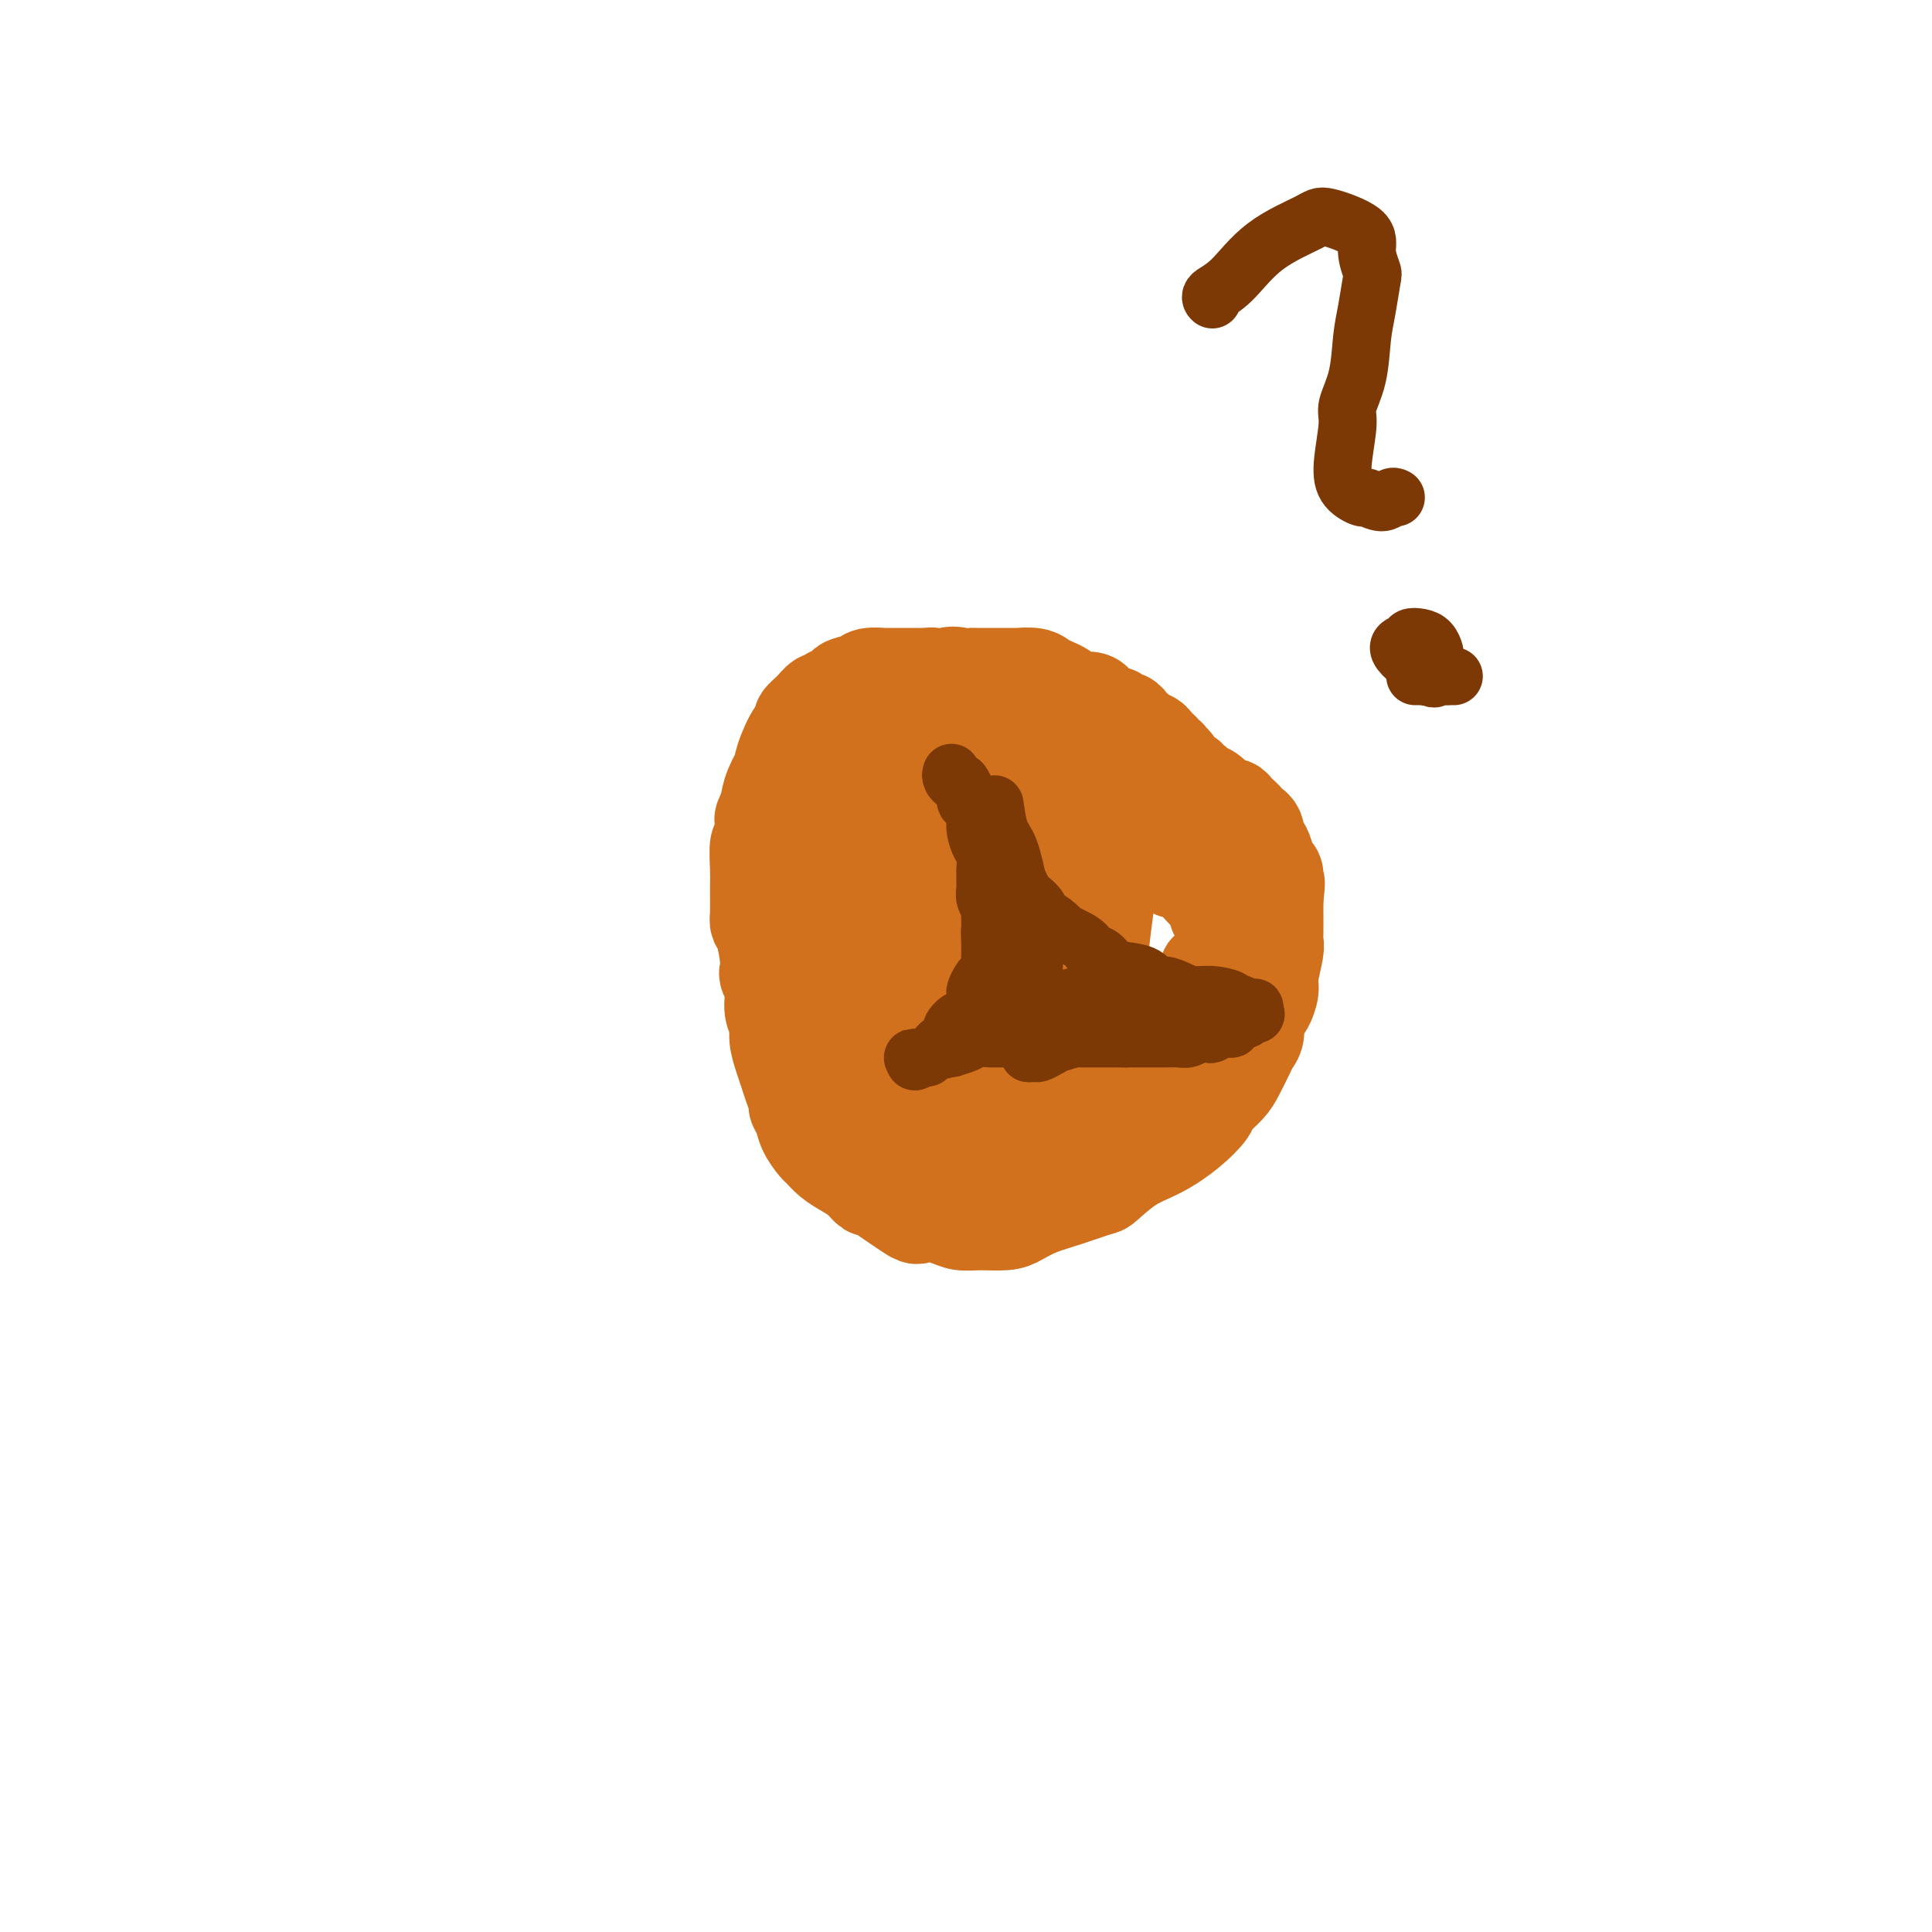 <svg viewBox='0 0 400 400' version='1.1' xmlns='http://www.w3.org/2000/svg' xmlns:xlink='http://www.w3.org/1999/xlink'><g fill='none' stroke='#D2711D' stroke-width='20' stroke-linecap='round' stroke-linejoin='round'><path d='M194,141c-0.416,-0.030 -0.832,-0.061 -1,0c-0.168,0.061 -0.086,0.212 0,0c0.086,-0.212 0.178,-0.789 0,-1c-0.178,-0.211 -0.624,-0.057 -1,0c-0.376,0.057 -0.681,0.015 -1,0c-0.319,-0.015 -0.653,-0.004 -1,0c-0.347,0.004 -0.707,0.001 -1,0c-0.293,-0.001 -0.519,-0.001 -1,0c-0.481,0.001 -1.215,0.003 -2,0c-0.785,-0.003 -1.620,-0.012 -2,0c-0.380,0.012 -0.306,0.045 -1,0c-0.694,-0.045 -2.158,-0.167 -3,0c-0.842,0.167 -1.062,0.623 -2,1c-0.938,0.377 -2.593,0.674 -3,1c-0.407,0.326 0.436,0.682 0,1c-0.436,0.318 -2.149,0.600 -3,1c-0.851,0.400 -0.839,0.918 -1,1c-0.161,0.082 -0.493,-0.273 -1,0c-0.507,0.273 -1.187,1.174 -2,2c-0.813,0.826 -1.757,1.577 -2,2c-0.243,0.423 0.215,0.517 0,1c-0.215,0.483 -1.105,1.353 -2,3c-0.895,1.647 -1.797,4.070 -2,5c-0.203,0.930 0.291,0.366 0,1c-0.291,0.634 -1.369,2.467 -2,4c-0.631,1.533 -0.816,2.767 -1,4'/><path d='M159,167c-1.326,3.219 -1.140,2.267 -1,3c0.140,0.733 0.234,3.152 0,4c-0.234,0.848 -0.795,0.125 -1,1c-0.205,0.875 -0.052,3.348 0,5c0.052,1.652 0.004,2.483 0,4c-0.004,1.517 0.038,3.720 0,5c-0.038,1.280 -0.155,1.637 0,2c0.155,0.363 0.581,0.732 1,2c0.419,1.268 0.829,3.434 1,5c0.171,1.566 0.102,2.530 0,3c-0.102,0.470 -0.238,0.445 0,1c0.238,0.555 0.851,1.688 1,3c0.149,1.312 -0.167,2.802 0,4c0.167,1.198 0.818,2.105 1,3c0.182,0.895 -0.105,1.777 0,3c0.105,1.223 0.602,2.785 1,4c0.398,1.215 0.698,2.082 1,3c0.302,0.918 0.605,1.886 1,3c0.395,1.114 0.883,2.372 1,3c0.117,0.628 -0.138,0.626 0,1c0.138,0.374 0.669,1.125 1,2c0.331,0.875 0.462,1.873 1,3c0.538,1.127 1.484,2.384 2,3c0.516,0.616 0.600,0.590 1,1c0.400,0.410 1.114,1.257 2,2c0.886,0.743 1.945,1.382 3,2c1.055,0.618 2.106,1.215 3,2c0.894,0.785 1.631,1.757 2,2c0.369,0.243 0.368,-0.242 1,0c0.632,0.242 1.895,1.212 3,2c1.105,0.788 2.053,1.394 3,2'/><path d='M187,250c3.707,2.714 2.976,1.497 3,1c0.024,-0.497 0.804,-0.276 2,0c1.196,0.276 2.809,0.608 4,1c1.191,0.392 1.962,0.845 3,1c1.038,0.155 2.344,0.012 4,0c1.656,-0.012 3.663,0.109 5,0c1.337,-0.109 2.004,-0.446 3,-1c0.996,-0.554 2.319,-1.324 4,-2c1.681,-0.676 3.718,-1.257 6,-2c2.282,-0.743 4.808,-1.646 6,-2c1.192,-0.354 1.048,-0.157 2,-1c0.952,-0.843 2.999,-2.725 5,-4c2.001,-1.275 3.958,-1.945 6,-3c2.042,-1.055 4.171,-2.497 6,-4c1.829,-1.503 3.358,-3.067 4,-4c0.642,-0.933 0.395,-1.233 1,-2c0.605,-0.767 2.061,-2.000 3,-3c0.939,-1.000 1.361,-1.766 2,-3c0.639,-1.234 1.495,-2.937 2,-4c0.505,-1.063 0.660,-1.487 1,-2c0.340,-0.513 0.866,-1.114 1,-2c0.134,-0.886 -0.123,-2.058 0,-3c0.123,-0.942 0.625,-1.653 1,-2c0.375,-0.347 0.622,-0.330 1,-1c0.378,-0.670 0.886,-2.026 1,-3c0.114,-0.974 -0.166,-1.566 0,-3c0.166,-1.434 0.776,-3.710 1,-5c0.224,-1.290 0.060,-1.593 0,-2c-0.060,-0.407 -0.016,-0.917 0,-2c0.016,-1.083 0.005,-2.738 0,-4c-0.005,-1.262 -0.002,-2.131 0,-3'/><path d='M264,186c0.606,-4.895 0.121,-3.133 0,-3c-0.121,0.133 0.121,-1.365 0,-2c-0.121,-0.635 -0.607,-0.408 -1,-1c-0.393,-0.592 -0.693,-2.004 -1,-3c-0.307,-0.996 -0.621,-1.577 -1,-2c-0.379,-0.423 -0.824,-0.687 -1,-1c-0.176,-0.313 -0.084,-0.674 0,-1c0.084,-0.326 0.159,-0.616 0,-1c-0.159,-0.384 -0.553,-0.863 -1,-1c-0.447,-0.137 -0.948,0.069 -1,0c-0.052,-0.069 0.346,-0.414 0,-1c-0.346,-0.586 -1.437,-1.414 -2,-2c-0.563,-0.586 -0.598,-0.931 -1,-1c-0.402,-0.069 -1.172,0.136 -2,0c-0.828,-0.136 -1.713,-0.615 -2,-1c-0.287,-0.385 0.024,-0.677 0,-1c-0.024,-0.323 -0.383,-0.678 -1,-1c-0.617,-0.322 -1.493,-0.610 -2,-1c-0.507,-0.390 -0.646,-0.883 -1,-1c-0.354,-0.117 -0.922,0.141 -1,0c-0.078,-0.141 0.334,-0.682 0,-1c-0.334,-0.318 -1.413,-0.414 -2,-1c-0.587,-0.586 -0.682,-1.664 -1,-2c-0.318,-0.336 -0.860,0.068 -1,0c-0.140,-0.068 0.121,-0.610 0,-1c-0.121,-0.390 -0.624,-0.630 -1,-1c-0.376,-0.370 -0.626,-0.870 -1,-1c-0.374,-0.130 -0.874,0.109 -1,0c-0.126,-0.109 0.120,-0.568 0,-1c-0.120,-0.432 -0.606,-0.838 -1,-1c-0.394,-0.162 -0.697,-0.081 -1,0'/><path d='M237,153c-3.582,-2.962 -1.537,-1.367 -1,-1c0.537,0.367 -0.434,-0.494 -1,-1c-0.566,-0.506 -0.728,-0.657 -1,-1c-0.272,-0.343 -0.654,-0.880 -1,-1c-0.346,-0.120 -0.656,0.175 -1,0c-0.344,-0.175 -0.721,-0.821 -1,-1c-0.279,-0.179 -0.460,0.110 -1,0c-0.540,-0.110 -1.439,-0.617 -2,-1c-0.561,-0.383 -0.784,-0.641 -1,-1c-0.216,-0.359 -0.424,-0.817 -1,-1c-0.576,-0.183 -1.519,-0.091 -2,0c-0.481,0.091 -0.499,0.179 -1,0c-0.501,-0.179 -1.483,-0.626 -2,-1c-0.517,-0.374 -0.567,-0.675 -1,-1c-0.433,-0.325 -1.247,-0.676 -2,-1c-0.753,-0.324 -1.445,-0.623 -2,-1c-0.555,-0.377 -0.973,-0.833 -2,-1c-1.027,-0.167 -2.664,-0.045 -3,0c-0.336,0.045 0.629,0.012 0,0c-0.629,-0.012 -2.854,-0.002 -4,0c-1.146,0.002 -1.215,-0.002 -2,0c-0.785,0.002 -2.287,0.010 -3,0c-0.713,-0.010 -0.636,-0.039 -1,0c-0.364,0.039 -1.170,0.145 -2,0c-0.830,-0.145 -1.684,-0.541 -3,0c-1.316,0.541 -3.095,2.021 -5,3c-1.905,0.979 -3.936,1.459 -5,2c-1.064,0.541 -1.162,1.145 -2,2c-0.838,0.855 -2.418,1.961 -4,3c-1.582,1.039 -3.166,2.011 -4,3c-0.834,0.989 -0.917,1.994 -1,3'/><path d='M175,156c-3.426,3.314 -1.491,3.600 -1,4c0.491,0.400 -0.460,0.915 -1,2c-0.540,1.085 -0.667,2.740 -1,5c-0.333,2.260 -0.871,5.123 -1,8c-0.129,2.877 0.151,5.766 0,7c-0.151,1.234 -0.732,0.814 -1,2c-0.268,1.186 -0.221,3.980 0,6c0.221,2.020 0.618,3.267 1,5c0.382,1.733 0.749,3.953 1,5c0.251,1.047 0.385,0.921 1,2c0.615,1.079 1.709,3.361 2,5c0.291,1.639 -0.222,2.633 0,4c0.222,1.367 1.178,3.106 2,5c0.822,1.894 1.510,3.943 2,5c0.490,1.057 0.784,1.121 1,2c0.216,0.879 0.355,2.572 1,4c0.645,1.428 1.796,2.591 3,4c1.204,1.409 2.462,3.064 3,4c0.538,0.936 0.356,1.154 1,2c0.644,0.846 2.113,2.319 3,3c0.887,0.681 1.191,0.568 2,1c0.809,0.432 2.121,1.408 3,2c0.879,0.592 1.324,0.800 2,1c0.676,0.200 1.581,0.393 3,0c1.419,-0.393 3.350,-1.370 5,-2c1.650,-0.630 3.018,-0.912 5,-2c1.982,-1.088 4.578,-2.982 6,-4c1.422,-1.018 1.670,-1.159 3,-2c1.330,-0.841 3.743,-2.380 6,-4c2.257,-1.620 4.359,-3.320 6,-5c1.641,-1.680 2.820,-3.340 4,-5'/><path d='M236,220c4.932,-4.216 4.760,-4.754 5,-5c0.240,-0.246 0.890,-0.198 2,-1c1.110,-0.802 2.679,-2.455 4,-4c1.321,-1.545 2.395,-2.983 3,-4c0.605,-1.017 0.740,-1.614 1,-2c0.260,-0.386 0.644,-0.562 1,-1c0.356,-0.438 0.685,-1.140 1,-2c0.315,-0.860 0.617,-1.879 1,-3c0.383,-1.121 0.846,-2.346 1,-3c0.154,-0.654 -0.001,-0.739 0,-1c0.001,-0.261 0.159,-0.699 0,-1c-0.159,-0.301 -0.633,-0.465 -1,-1c-0.367,-0.535 -0.626,-1.442 -1,-2c-0.374,-0.558 -0.861,-0.768 -1,-1c-0.139,-0.232 0.071,-0.487 0,-1c-0.071,-0.513 -0.424,-1.284 -1,-2c-0.576,-0.716 -1.374,-1.378 -2,-2c-0.626,-0.622 -1.078,-1.203 -2,-2c-0.922,-0.797 -2.312,-1.810 -3,-2c-0.688,-0.190 -0.674,0.445 -1,0c-0.326,-0.445 -0.992,-1.969 -2,-3c-1.008,-1.031 -2.356,-1.571 -3,-2c-0.644,-0.429 -0.582,-0.749 -1,-1c-0.418,-0.251 -1.314,-0.435 -2,-1c-0.686,-0.565 -1.161,-1.513 -2,-2c-0.839,-0.487 -2.040,-0.515 -3,-1c-0.960,-0.485 -1.677,-1.428 -2,-2c-0.323,-0.572 -0.252,-0.772 -1,-1c-0.748,-0.228 -2.317,-0.485 -3,-1c-0.683,-0.515 -0.481,-1.290 -1,-2c-0.519,-0.710 -1.760,-1.355 -3,-2'/><path d='M220,162c-4.166,-2.925 -1.081,-0.237 -1,0c0.081,0.237 -2.842,-1.978 -4,-3c-1.158,-1.022 -0.552,-0.852 -1,-1c-0.448,-0.148 -1.949,-0.614 -3,-1c-1.051,-0.386 -1.652,-0.692 -2,-1c-0.348,-0.308 -0.443,-0.616 -1,-1c-0.557,-0.384 -1.577,-0.843 -2,-1c-0.423,-0.157 -0.248,-0.013 -1,0c-0.752,0.013 -2.432,-0.104 -3,0c-0.568,0.104 -0.026,0.429 -1,1c-0.974,0.571 -3.464,1.388 -6,3c-2.536,1.612 -5.119,4.021 -7,7c-1.881,2.979 -3.062,6.530 -4,10c-0.938,3.470 -1.635,6.859 -2,9c-0.365,2.141 -0.398,3.035 0,5c0.398,1.965 1.229,5.001 2,8c0.771,2.999 1.483,5.960 3,9c1.517,3.040 3.839,6.159 5,8c1.161,1.841 1.160,2.402 2,4c0.840,1.598 2.523,4.232 4,6c1.477,1.768 2.750,2.671 4,4c1.250,1.329 2.477,3.084 3,4c0.523,0.916 0.342,0.992 1,1c0.658,0.008 2.154,-0.052 3,0c0.846,0.052 1.042,0.216 2,0c0.958,-0.216 2.679,-0.812 4,-2c1.321,-1.188 2.244,-2.967 3,-4c0.756,-1.033 1.347,-1.318 2,-3c0.653,-1.682 1.368,-4.761 2,-7c0.632,-2.239 1.181,-3.640 2,-6c0.819,-2.360 1.910,-5.680 3,-9'/><path d='M227,202c1.438,-4.167 0.533,-2.085 1,-7c0.467,-4.915 2.307,-16.827 3,-23c0.693,-6.173 0.239,-6.607 0,-8c-0.239,-1.393 -0.265,-3.745 -1,-5c-0.735,-1.255 -2.180,-1.413 -3,-1c-0.820,0.413 -1.015,1.397 -3,2c-1.985,0.603 -5.762,0.824 -8,2c-2.238,1.176 -2.938,3.305 -5,5c-2.062,1.695 -5.485,2.954 -7,4c-1.515,1.046 -1.120,1.880 -2,4c-0.880,2.120 -3.033,5.528 -4,8c-0.967,2.472 -0.748,4.009 0,6c0.748,1.991 2.024,4.435 4,6c1.976,1.565 4.653,2.250 6,3c1.347,0.750 1.366,1.565 3,2c1.634,0.435 4.884,0.489 7,0c2.116,-0.489 3.097,-1.523 4,-2c0.903,-0.477 1.727,-0.398 2,-1c0.273,-0.602 -0.005,-1.886 0,-4c0.005,-2.114 0.291,-5.060 0,-8c-0.291,-2.940 -1.161,-5.875 -2,-8c-0.839,-2.125 -1.647,-3.440 -3,-4c-1.353,-0.560 -3.250,-0.363 -4,0c-0.750,0.363 -0.352,0.894 -1,2c-0.648,1.106 -2.341,2.788 -3,5c-0.659,2.212 -0.286,4.952 0,9c0.286,4.048 0.483,9.402 1,12c0.517,2.598 1.355,2.439 2,4c0.645,1.561 1.097,4.843 2,7c0.903,2.157 2.258,3.188 3,4c0.742,0.812 0.871,1.406 1,2'/><path d='M220,218c1.239,2.892 0.335,1.622 0,1c-0.335,-0.622 -0.101,-0.596 0,0c0.101,0.596 0.070,1.761 0,-2c-0.070,-3.761 -0.180,-12.447 0,-19c0.180,-6.553 0.651,-10.971 1,-13c0.349,-2.029 0.577,-1.668 1,-2c0.423,-0.332 1.041,-1.357 2,-2c0.959,-0.643 2.258,-0.904 3,-1c0.742,-0.096 0.926,-0.027 1,0c0.074,0.027 0.037,0.014 0,0'/><path d='M250,201c-0.093,0.749 -0.186,1.498 0,2c0.186,0.502 0.652,0.758 0,3c-0.652,2.242 -2.421,6.470 -4,10c-1.579,3.530 -2.967,6.362 -4,8c-1.033,1.638 -1.712,2.081 -3,3c-1.288,0.919 -3.186,2.314 -5,3c-1.814,0.686 -3.543,0.664 -6,-2c-2.457,-2.664 -5.643,-7.972 -7,-13c-1.357,-5.028 -0.886,-9.778 -1,-12c-0.114,-2.222 -0.814,-1.915 0,-3c0.814,-1.085 3.142,-3.561 4,-5c0.858,-1.439 0.245,-1.840 0,-2c-0.245,-0.160 -0.123,-0.080 0,0'/><path d='M249,184c0.000,0.000 0.100,0.100 0.1,0.1'/><path d='M233,206c0.469,0.294 0.938,0.588 0,2c-0.938,1.412 -3.282,3.942 -5,6c-1.718,2.058 -2.810,3.644 -4,5c-1.190,1.356 -2.479,2.482 -4,4c-1.521,1.518 -3.276,3.428 -5,4c-1.724,0.572 -3.417,-0.193 -4,0c-0.583,0.193 -0.055,1.344 0,0c0.055,-1.344 -0.364,-5.183 0,-8c0.364,-2.817 1.510,-4.611 4,-8c2.490,-3.389 6.324,-8.374 8,-11c1.676,-2.626 1.193,-2.893 1,-3c-0.193,-0.107 -0.097,-0.053 0,0'/><path d='M228,202c-2.284,2.763 -4.567,5.526 -8,9c-3.433,3.474 -8.015,7.658 -11,10c-2.985,2.342 -4.372,2.840 -5,3c-0.628,0.160 -0.498,-0.019 -1,0c-0.502,0.019 -1.635,0.236 -1,-1c0.635,-1.236 3.039,-3.925 4,-5c0.961,-1.075 0.481,-0.538 0,0'/></g>
<g fill='none' stroke='#7C3805' stroke-width='12' stroke-linecap='round' stroke-linejoin='round'><path d='M197,160c-0.091,0.295 -0.182,0.590 0,1c0.182,0.410 0.636,0.936 1,1c0.364,0.064 0.636,-0.335 1,0c0.364,0.335 0.819,1.403 1,2c0.181,0.597 0.087,0.723 0,1c-0.087,0.277 -0.168,0.706 0,1c0.168,0.294 0.584,0.453 1,1c0.416,0.547 0.833,1.482 1,2c0.167,0.518 0.083,0.620 0,1c-0.083,0.380 -0.166,1.040 0,2c0.166,0.960 0.580,2.221 1,3c0.420,0.779 0.844,1.077 1,2c0.156,0.923 0.042,2.470 0,3c-0.042,0.530 -0.012,0.043 0,0c0.012,-0.043 0.007,0.359 0,1c-0.007,0.641 -0.016,1.520 0,2c0.016,0.480 0.057,0.561 0,1c-0.057,0.439 -0.211,1.236 0,2c0.211,0.764 0.789,1.493 1,2c0.211,0.507 0.057,0.790 0,1c-0.057,0.210 -0.016,0.346 0,1c0.016,0.654 0.008,1.827 0,3'/><path d='M205,193c0.464,3.620 0.124,0.671 0,0c-0.124,-0.671 -0.032,0.937 0,2c0.032,1.063 0.006,1.580 0,2c-0.006,0.420 0.010,0.741 0,1c-0.010,0.259 -0.045,0.454 0,1c0.045,0.546 0.169,1.442 0,2c-0.169,0.558 -0.633,0.779 -1,1c-0.367,0.221 -0.637,0.443 -1,1c-0.363,0.557 -0.819,1.450 -1,2c-0.181,0.550 -0.089,0.759 0,1c0.089,0.241 0.173,0.515 0,1c-0.173,0.485 -0.605,1.180 -1,2c-0.395,0.820 -0.754,1.764 -1,2c-0.246,0.236 -0.381,-0.235 -1,0c-0.619,0.235 -1.723,1.176 -2,2c-0.277,0.824 0.273,1.531 0,2c-0.273,0.469 -1.368,0.700 -2,1c-0.632,0.300 -0.801,0.669 -1,1c-0.199,0.331 -0.429,0.625 -1,1c-0.571,0.375 -1.483,0.833 -2,1c-0.517,0.167 -0.639,0.045 -1,0c-0.361,-0.045 -0.960,-0.013 -1,0c-0.040,0.013 0.480,0.006 1,0'/><path d='M190,219c-1.538,1.535 0.117,0.374 1,0c0.883,-0.374 0.993,0.041 1,0c0.007,-0.041 -0.088,-0.536 1,-1c1.088,-0.464 3.360,-0.895 4,-1c0.640,-0.105 -0.352,0.115 0,0c0.352,-0.115 2.047,-0.567 3,-1c0.953,-0.433 1.162,-0.848 2,-1c0.838,-0.152 2.303,-0.041 3,0c0.697,0.041 0.624,0.011 1,0c0.376,-0.011 1.200,-0.003 2,0c0.800,0.003 1.577,0.001 2,0c0.423,-0.001 0.491,-0.000 1,0c0.509,0.000 1.460,0.000 2,0c0.540,-0.000 0.669,-0.000 1,0c0.331,0.000 0.862,0.000 1,0c0.138,-0.000 -0.118,-0.000 0,0c0.118,0.000 0.610,0.000 1,0c0.390,-0.000 0.678,-0.000 1,0c0.322,0.000 0.677,0.000 1,0c0.323,-0.000 0.612,-0.000 1,0c0.388,0.000 0.874,0.000 1,0c0.126,-0.000 -0.107,-0.000 0,0c0.107,0.000 0.553,0.000 1,0'/><path d='M221,215c4.979,-0.619 1.925,-0.166 1,0c-0.925,0.166 0.277,0.044 1,0c0.723,-0.044 0.967,-0.012 1,0c0.033,0.012 -0.145,0.003 0,0c0.145,-0.003 0.612,-0.001 1,0c0.388,0.001 0.695,0.000 1,0c0.305,-0.000 0.606,-0.000 1,0c0.394,0.000 0.879,0.000 1,0c0.121,-0.000 -0.122,-0.000 0,0c0.122,0.000 0.611,0.000 1,0c0.389,-0.000 0.679,-0.000 1,0c0.321,0.000 0.675,0.000 1,0c0.325,-0.000 0.623,-0.000 1,0c0.377,0.000 0.832,0.000 1,0c0.168,-0.000 0.048,-0.000 0,0c-0.048,0.000 -0.024,0.000 0,0'/><path d='M233,215c2.035,-0.000 1.123,-0.000 1,0c-0.123,0.000 0.542,0.000 1,0c0.458,-0.000 0.707,-0.000 1,0c0.293,0.000 0.628,0.000 1,0c0.372,-0.000 0.781,-0.000 1,0c0.219,0.000 0.247,0.001 1,0c0.753,-0.001 2.232,-0.004 3,0c0.768,0.004 0.826,0.015 1,0c0.174,-0.015 0.466,-0.055 1,0c0.534,0.055 1.311,0.207 2,0c0.689,-0.207 1.288,-0.773 2,-1c0.712,-0.227 1.535,-0.116 2,0c0.465,0.116 0.573,0.238 1,0c0.427,-0.238 1.175,-0.834 2,-1c0.825,-0.166 1.727,0.100 2,0c0.273,-0.100 -0.082,-0.567 0,-1c0.082,-0.433 0.601,-0.833 1,-1c0.399,-0.167 0.679,-0.100 1,0c0.321,0.100 0.684,0.233 1,0c0.316,-0.233 0.585,-0.832 1,-1c0.415,-0.168 0.976,0.095 1,0c0.024,-0.095 -0.488,-0.547 -1,-1'/><path d='M259,209c1.834,-0.868 -0.080,-0.039 -1,0c-0.920,0.039 -0.847,-0.711 -1,-1c-0.153,-0.289 -0.533,-0.115 -1,0c-0.467,0.115 -1.020,0.172 -1,0c0.020,-0.172 0.612,-0.572 0,-1c-0.612,-0.428 -2.430,-0.883 -4,-1c-1.570,-0.117 -2.894,0.106 -4,0c-1.106,-0.106 -1.993,-0.539 -3,-1c-1.007,-0.461 -2.132,-0.948 -3,-1c-0.868,-0.052 -1.478,0.333 -2,0c-0.522,-0.333 -0.955,-1.384 -2,-2c-1.045,-0.616 -2.700,-0.797 -4,-1c-1.300,-0.203 -2.245,-0.426 -3,-1c-0.755,-0.574 -1.322,-1.497 -2,-2c-0.678,-0.503 -1.468,-0.585 -2,-1c-0.532,-0.415 -0.806,-1.162 -2,-2c-1.194,-0.838 -3.309,-1.768 -4,-2c-0.691,-0.232 0.043,0.232 0,0c-0.043,-0.232 -0.862,-1.161 -2,-2c-1.138,-0.839 -2.594,-1.589 -3,-2c-0.406,-0.411 0.240,-0.482 0,-1c-0.240,-0.518 -1.364,-1.484 -2,-2c-0.636,-0.516 -0.782,-0.581 -1,-1c-0.218,-0.419 -0.507,-1.190 -1,-2c-0.493,-0.810 -1.190,-1.659 -2,-3c-0.810,-1.341 -1.734,-3.175 -2,-4c-0.266,-0.825 0.125,-0.641 0,-1c-0.125,-0.359 -0.765,-1.261 -1,-2c-0.235,-0.739 -0.063,-1.314 0,-2c0.063,-0.686 0.018,-1.482 0,-2c-0.018,-0.518 -0.009,-0.759 0,-1'/><path d='M206,168c-0.467,-2.102 -0.133,-1.357 0,-1c0.133,0.357 0.067,0.327 0,0c-0.067,-0.327 -0.133,-0.950 0,0c0.133,0.950 0.466,3.474 1,5c0.534,1.526 1.270,2.055 2,4c0.730,1.945 1.453,5.306 2,8c0.547,2.694 0.917,4.719 1,6c0.083,1.281 -0.120,1.816 0,3c0.120,1.184 0.565,3.016 1,4c0.435,0.984 0.860,1.119 1,2c0.140,0.881 -0.005,2.508 0,3c0.005,0.492 0.159,-0.152 0,0c-0.159,0.152 -0.631,1.098 -1,2c-0.369,0.902 -0.634,1.758 -1,2c-0.366,0.242 -0.834,-0.131 -1,0c-0.166,0.131 -0.031,0.767 0,1c0.031,0.233 -0.043,0.062 0,0c0.043,-0.062 0.204,-0.017 1,0c0.796,0.017 2.227,0.005 3,0c0.773,-0.005 0.886,-0.002 1,0'/><path d='M216,207c1.349,0.215 2.722,0.254 4,0c1.278,-0.254 2.461,-0.800 4,-1c1.539,-0.200 3.435,-0.053 4,0c0.565,0.053 -0.201,0.011 0,0c0.201,-0.011 1.368,0.008 2,0c0.632,-0.008 0.728,-0.043 1,0c0.272,0.043 0.719,0.165 1,0c0.281,-0.165 0.396,-0.616 0,0c-0.396,0.616 -1.303,2.297 -2,3c-0.697,0.703 -1.183,0.426 -2,1c-0.817,0.574 -1.963,2.000 -3,3c-1.037,1.000 -1.965,1.574 -3,2c-1.035,0.426 -2.178,0.704 -3,1c-0.822,0.296 -1.323,0.612 -2,1c-0.677,0.388 -1.529,0.850 -2,1c-0.471,0.150 -0.559,-0.011 -1,0c-0.441,0.011 -1.234,0.195 -1,0c0.234,-0.195 1.495,-0.770 2,-1c0.505,-0.230 0.252,-0.115 0,0'/><path d='M301,140c-0.376,-0.010 -0.751,-0.020 -1,0c-0.249,0.020 -0.371,0.069 -1,0c-0.629,-0.069 -1.764,-0.257 -2,0c-0.236,0.257 0.426,0.958 -1,0c-1.426,-0.958 -4.940,-3.575 -6,-5c-1.060,-1.425 0.333,-1.657 1,-2c0.667,-0.343 0.609,-0.797 1,-1c0.391,-0.203 1.230,-0.154 2,0c0.770,0.154 1.472,0.413 2,1c0.528,0.587 0.884,1.502 1,2c0.116,0.498 -0.007,0.578 0,1c0.007,0.422 0.143,1.185 0,2c-0.143,0.815 -0.564,1.683 -1,2c-0.436,0.317 -0.888,0.085 -1,0c-0.112,-0.085 0.114,-0.023 0,0c-0.114,0.023 -0.569,0.006 -1,0c-0.431,-0.006 -0.837,-0.002 -1,0c-0.163,0.002 -0.081,0.001 0,0'/><path d='M289,103c-0.285,-0.146 -0.570,-0.292 -1,0c-0.430,0.292 -1.006,1.023 -2,1c-0.994,-0.023 -2.406,-0.800 -3,-1c-0.594,-0.200 -0.371,0.178 -1,0c-0.629,-0.178 -2.109,-0.911 -3,-2c-0.891,-1.089 -1.192,-2.534 -1,-5c0.192,-2.466 0.877,-5.952 1,-8c0.123,-2.048 -0.318,-2.657 0,-4c0.318,-1.343 1.393,-3.418 2,-6c0.607,-2.582 0.747,-5.670 1,-8c0.253,-2.330 0.621,-3.900 1,-6c0.379,-2.100 0.771,-4.728 1,-6c0.229,-1.272 0.296,-1.188 0,-2c-0.296,-0.812 -0.955,-2.520 -1,-4c-0.045,-1.480 0.523,-2.730 -1,-4c-1.523,-1.270 -5.137,-2.558 -7,-3c-1.863,-0.442 -1.974,-0.038 -4,1c-2.026,1.038 -5.968,2.709 -9,5c-3.032,2.291 -5.153,5.202 -7,7c-1.847,1.798 -3.420,2.484 -4,3c-0.580,0.516 -0.166,0.862 0,1c0.166,0.138 0.083,0.069 0,0'/></g>
</svg>